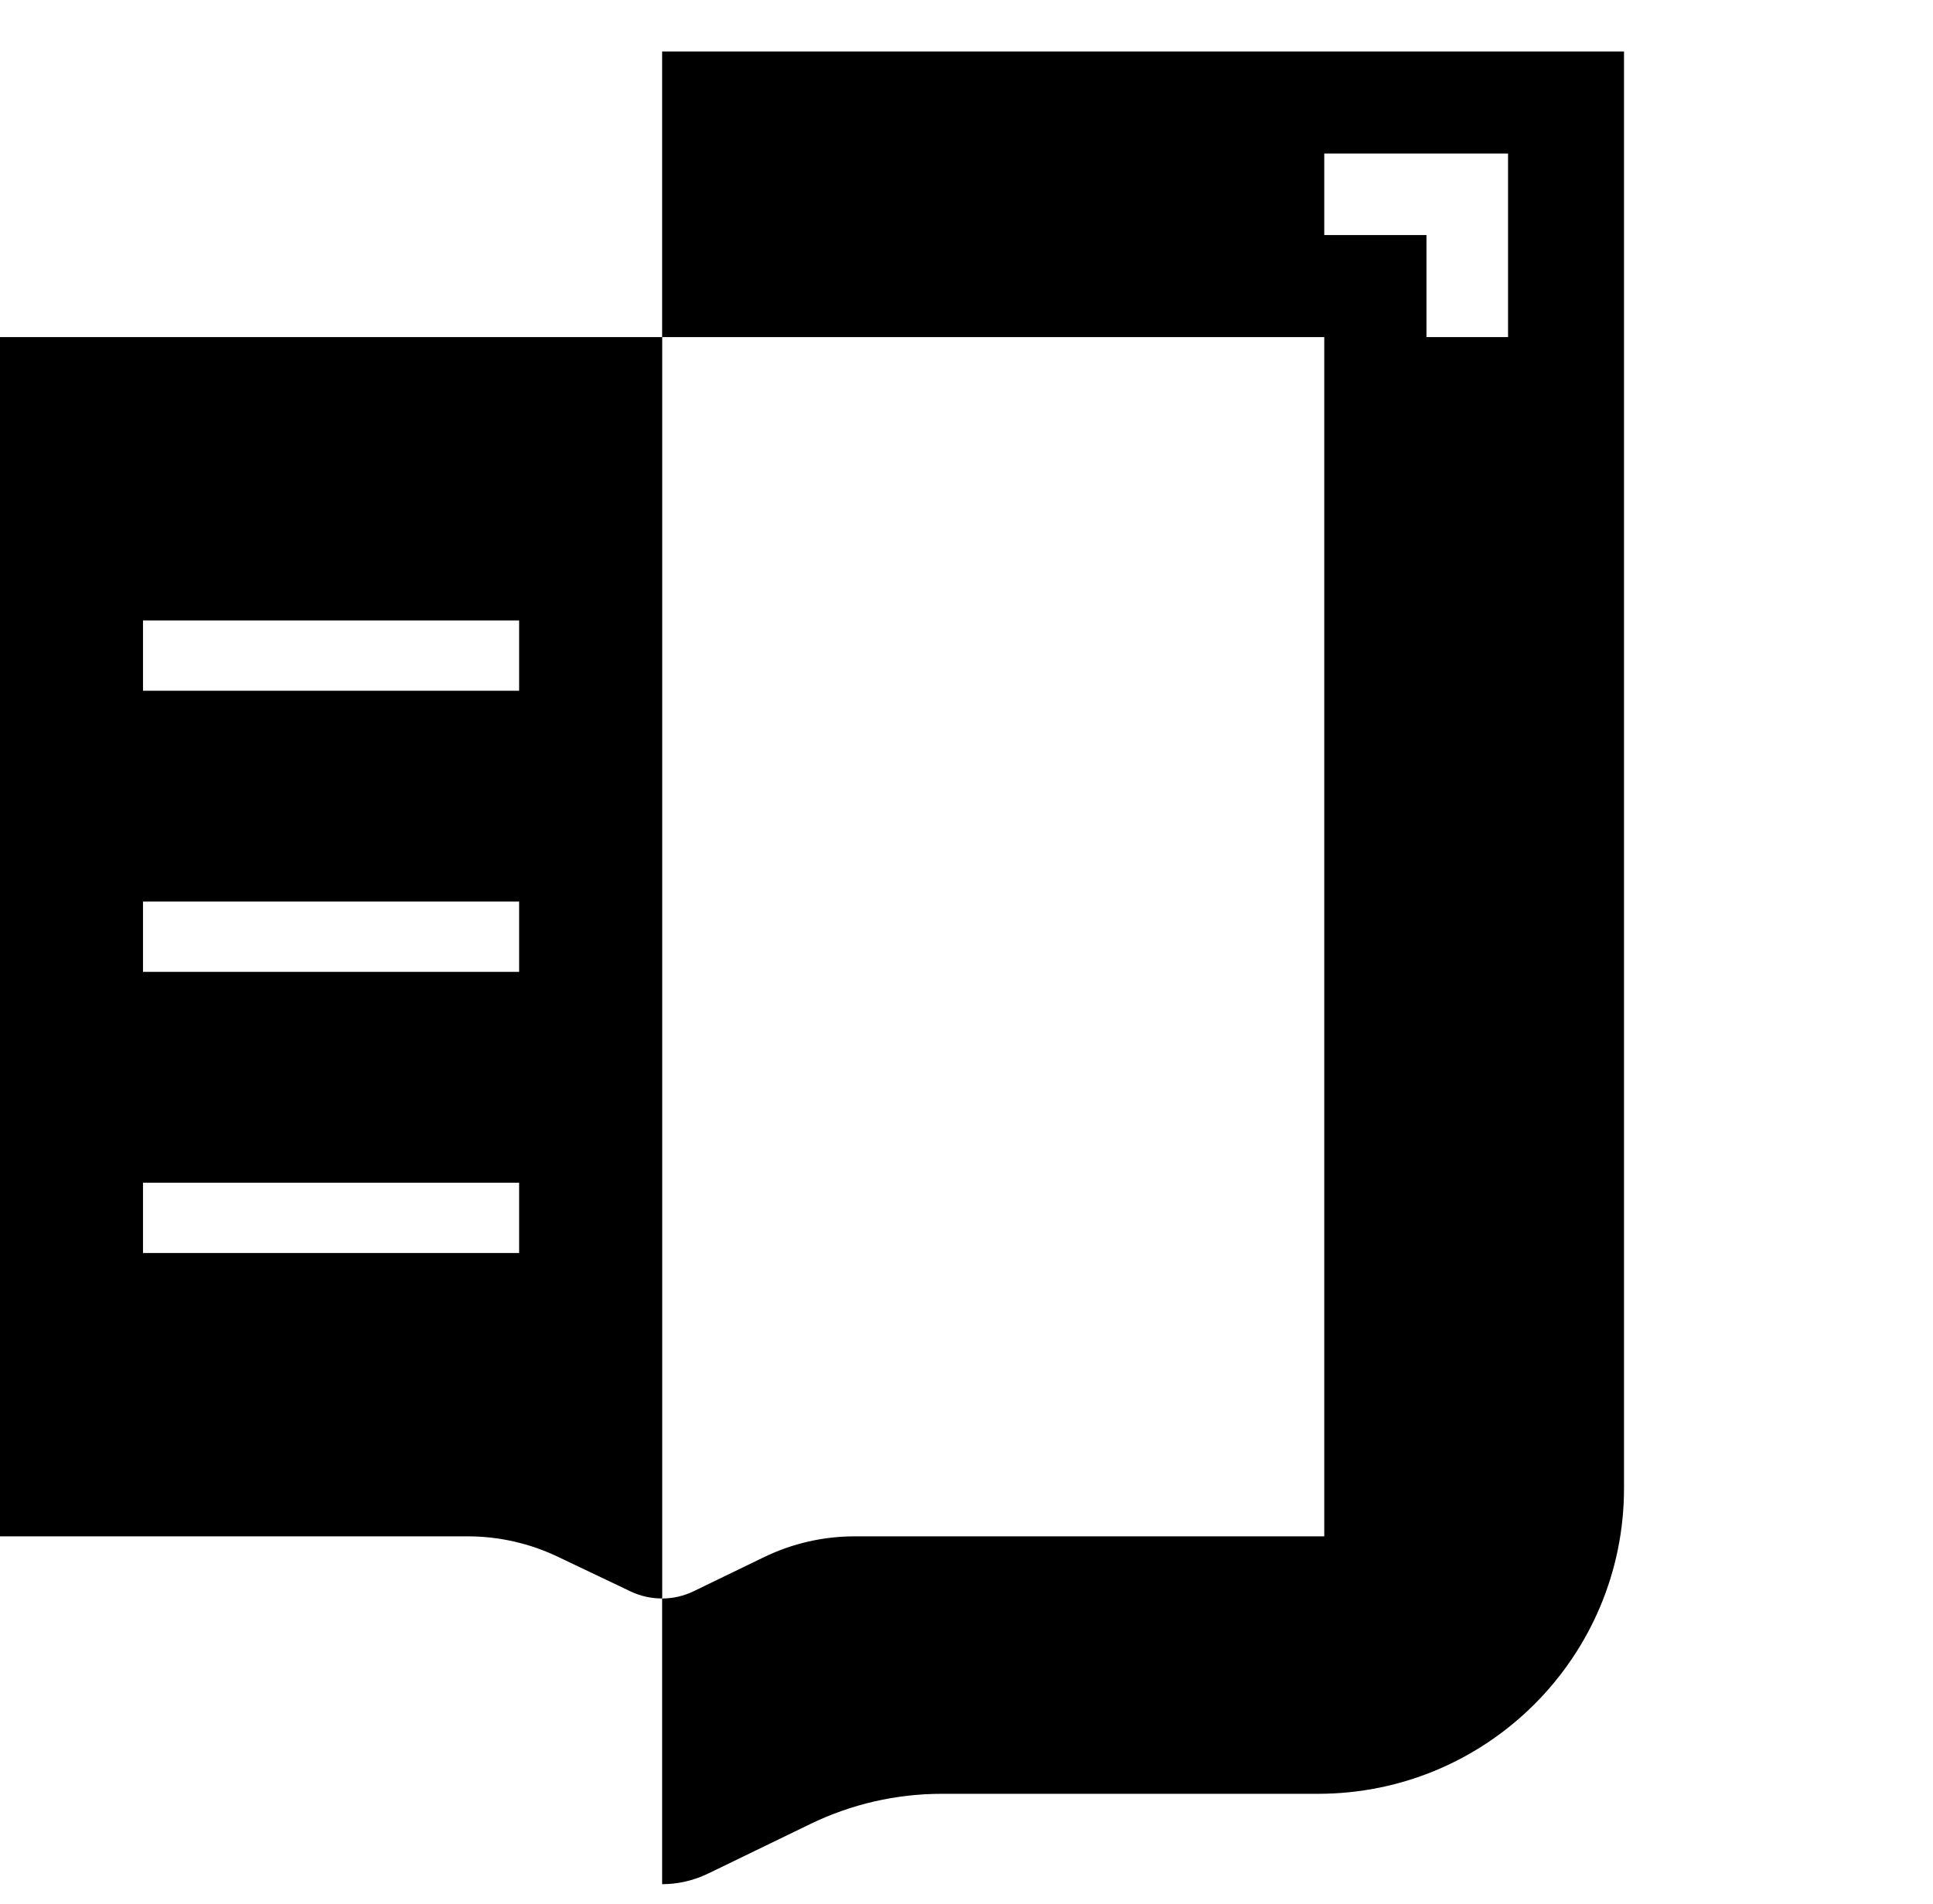 <svg width="535" height="527" xmlns="http://www.w3.org/2000/svg" xmlns:xlink="http://www.w3.org/1999/xlink" xml:space="preserve" overflow="hidden"><defs><clipPath id="clip0"><rect x="-1811" y="919" width="535" height="527"/></clipPath></defs><g clip-path="url(#clip0)" transform="translate(1811 -919)"><path d="M751.504 498.197 755.524 521.418 621.753 521.418 621.753 310.865 751.504 310.865 755.524 333.779 651.477 333.779 651.477 402.828 723.01 402.828 727.03 425.742 651.477 425.742 651.477 498.197 751.504 498.197Z" transform="matrix(1.001 0 0 1 -1811 919.154)"/><path d="M908.497 521.418 891.471 521.418 885.583 509.973C879.388 514.915 872.53 518.746 864.987 521.418 857.443 524.09 851.011 525.438 845.643 525.438 830.367 525.438 817.101 522.128 805.845 515.53 794.589 508.933 785.982 499.592 779.999 487.508 774.016 475.425 771.013 461.355 771.013 445.251 771.013 429.147 774.111 416.141 780.307 404.365 786.502 392.589 795.275 383.461 806.626 376.958 817.976 370.455 831.077 367.216 845.951 367.216 850.278 367.216 855.386 368.043 861.274 369.699 867.162 371.354 872.885 373.719 878.466 376.816L878.466 306.206 908.497 303.108 908.497 521.418ZM845.643 500.065C852.454 500.065 858.436 499.024 863.592 496.967 868.747 494.91 873.713 491.694 878.466 487.366L878.466 404.389C873.713 400.274 868.723 397.271 863.45 395.403 858.176 393.535 852.241 392.613 845.643 392.613 831.81 392.613 820.979 397.508 813.129 407.321 805.278 417.135 801.352 429.668 801.352 444.944 801.352 461.473 805.23 474.786 812.963 484.883 820.696 495.004 831.597 500.065 845.643 500.065Z" transform="matrix(1.001 0 0 1 -1811 919.154)"/><path d="M1002.02 500.987C1009.04 500.987 1016.68 498.764 1024.94 494.319 1033.19 489.873 1041.35 484.15 1049.39 477.127L1049.39 371.236 1079.11 371.236 1079.11 521.418 1058.37 521.418 1053.1 501.602C1045.06 508.838 1035.96 514.773 1025.86 519.408 1015.74 524.043 1005.73 526.384 995.826 526.384 979.51 526.384 967.379 521.324 959.433 511.203 951.488 501.082 947.515 487.461 947.515 470.34L947.515 371.259 977.239 371.259 977.239 467.55C977.239 478.499 979.037 486.799 982.655 492.474 986.273 498.149 992.728 500.987 1002 500.987Z" transform="matrix(1.001 0 0 1 -1811 919.154)"/><path d="M1181.6 500.065C1190.06 500.065 1197.39 499.237 1203.59 497.582 1209.78 495.927 1216.48 493.349 1223.71 489.849L1232.7 511.226C1226.5 515.365 1218.2 518.77 1207.77 521.442 1197.35 524.114 1188.62 525.462 1181.62 525.462 1166.56 525.462 1153.39 522.151 1142.13 515.554 1130.87 508.956 1122.2 499.663 1116.12 487.674 1110.02 475.708 1106.99 461.875 1106.99 446.173 1106.99 430.471 1110.09 416.969 1116.28 404.98 1122.48 393.015 1131.3 383.721 1142.77 377.1 1154.21 370.503 1167.6 367.192 1182.87 367.192 1189.68 367.192 1198.24 368.587 1208.58 371.377 1218.89 374.168 1227.17 377.62 1233.36 381.759L1224.68 402.804C1216.22 399.305 1209.05 396.727 1203.16 395.072 1197.28 393.417 1190.42 392.589 1182.57 392.589 1168.95 392.589 1158.05 397.649 1149.89 407.77 1141.73 417.891 1137.54 430.59 1137.35 445.866 1137.35 461.969 1141.28 475.023 1149.13 485.025 1156.98 495.028 1167.81 500.041 1181.64 500.041Z" transform="matrix(1.001 0 0 1 -1811 919.154)"/><path d="M1316.62 393.842C1303 393.842 1288.55 397.247 1273.28 404.058L1264.91 380.529C1270.27 376.816 1278.39 373.671 1289.22 371.094 1300.05 368.516 1308.98 367.216 1316.01 367.216 1327.36 367.216 1337.69 369.533 1346.96 374.191 1356.25 378.826 1363.54 385.187 1368.79 393.227 1374.06 401.291 1376.69 410.064 1376.69 419.547L1376.69 521.418 1355.95 521.418 1352.23 507.183C1346.65 512.149 1339.84 516.381 1331.8 519.881 1323.76 523.381 1315.91 525.154 1308.27 525.154 1291.13 525.154 1278.12 520.874 1269.26 512.314 1260.39 503.754 1255.94 492.332 1255.94 478.097 1255.94 463.861 1260.96 452.038 1270.96 443.879 1280.96 435.721 1294.35 431.654 1311.07 431.654L1346.68 431.654C1346.68 419.476 1344.45 410.135 1340.01 403.632 1335.56 397.129 1327.78 393.889 1316.62 393.889ZM1310.43 451.447C1301.75 451.447 1294.94 454.024 1290 459.179 1285.05 464.334 1282.57 470.624 1282.57 478.073 1282.57 484.481 1284.75 489.991 1289.07 494.65 1293.4 499.285 1299.6 501.626 1307.66 501.626 1314.87 501.626 1321.9 499.828 1328.71 496.21 1335.52 492.592 1341.59 487.792 1346.99 481.809L1346.99 451.47 1310.45 451.47Z" transform="matrix(1.001 0 0 1 -1811 919.154)"/><path d="M1449.76 373.104 1477 373.104 1486.29 395.71 1449.76 395.71 1449.76 474.975C1449.76 483.015 1451.51 489.376 1455.03 494.011 1458.53 498.646 1463.9 500.987 1471.13 500.987 1474.84 500.987 1479.69 499.852 1485.68 497.582L1493.41 520.189C1490.31 521.844 1486.34 523.334 1481.49 524.682 1476.64 526.029 1472.15 526.691 1468.01 526.691 1453.16 526.691 1441.43 522.624 1432.87 514.466 1424.31 506.308 1420.03 494.697 1420.03 479.634L1420.03 395.71 1398.99 395.71 1398.68 373.104 1420.05 373.104 1420.05 335.647 1449.78 328.836 1449.78 373.127Z" transform="matrix(1.001 0 0 1 -1811 919.154)"/><path d="M1551.63 325.715C1551.63 330.87 1549.76 335.268 1546.05 338.886 1542.33 342.504 1537.89 344.302 1532.73 344.302 1527.58 344.302 1523.23 342.504 1519.73 338.886 1516.2 335.268 1514.45 330.894 1514.45 325.715 1514.45 320.536 1516.2 316.161 1519.73 312.544 1523.23 308.926 1527.58 307.128 1532.73 307.128 1537.89 307.128 1542.33 308.949 1546.05 312.544 1549.76 316.161 1551.63 320.536 1551.63 325.715ZM1548.22 371.236 1548.22 521.418 1518.19 521.418 1518.19 371.236 1548.22 371.236Z" transform="matrix(1.001 0 0 1 -1811 919.154)"/><path d="M1650.4 525.438C1635.34 525.438 1622.17 522.128 1610.91 515.53 1599.65 508.933 1591.05 499.639 1585.06 487.65 1579.08 475.685 1576.08 461.851 1576.08 446.15 1576.08 430.448 1579.18 416.945 1585.37 404.956 1591.57 392.991 1600.34 383.698 1611.69 377.076 1623.04 370.479 1636.35 367.168 1651.63 367.168 1666.91 367.168 1679.87 370.479 1691.12 377.076 1702.38 383.698 1711.03 392.967 1717.13 404.956 1723.21 416.922 1726.26 430.755 1726.26 446.457 1726.26 462.159 1723.16 475.661 1716.97 487.65 1710.77 499.616 1701.95 508.909 1690.48 515.53 1679.01 522.128 1665.65 525.438 1650.38 525.438ZM1695.92 446.788C1695.92 430.684 1692 417.631 1684.15 407.628 1676.29 397.626 1665.46 392.613 1651.63 392.613 1637.8 392.613 1627.11 397.673 1618.95 407.794 1610.79 417.915 1606.61 430.613 1606.42 445.889 1606.42 461.993 1610.34 475.046 1618.19 485.049 1626.04 495.052 1636.87 500.065 1650.71 500.065 1664.54 500.065 1675.23 495.004 1683.36 484.883 1691.52 474.763 1695.71 462.064 1695.9 446.788Z" transform="matrix(1.001 0 0 1 -1811 919.154)"/><path d="M1833.71 391.667C1826.69 391.667 1819.05 393.889 1810.8 398.335 1802.55 402.781 1794.39 408.503 1786.35 415.527L1786.35 521.418 1756.62 521.418 1756.62 371.236 1777.36 371.236 1782.64 391.052C1790.68 383.839 1799.78 377.88 1809.88 373.246 1820 368.611 1830 366.27 1839.91 366.27 1856.23 366.27 1868.33 371.33 1876.3 381.451 1884.25 391.572 1888.22 405.193 1888.22 422.337L1888.22 521.418 1858.5 521.418 1858.5 425.127C1858.5 414.179 1856.67 405.879 1853.08 400.203 1849.46 394.528 1843.01 391.69 1833.74 391.69Z" transform="matrix(1.001 0 0 1 -1811 919.154)"/><path d="M786.809 161.935C786.809 182.792 779.171 198.423 763.895 208.851 748.619 219.279 728.898 224.482 704.754 224.482L621.776 224.482 621.776 13.928 699.504 13.928C722.82 13.928 741.667 18.823 756.021 28.637 770.375 38.45 777.54 53.466 777.54 73.684 777.54 86.477 770.517 99.081 756.494 111.472 765.787 117.266 773.165 124.384 778.628 132.849 784.09 141.315 786.833 151.01 786.833 161.959ZM727.053 75.552C727.053 60.489 716.53 52.946 695.461 52.946L670.064 52.946 670.064 96.598 691.11 96.598C701.633 96.598 710.264 94.849 716.956 91.325 723.672 87.825 727.03 82.552 727.03 75.529ZM736.654 161.628C736.654 153.375 733.816 146.919 728.141 142.285 722.466 137.65 714.78 135.309 705.061 135.309L670.064 135.309 670.064 185.771 703.808 185.771C713.716 185.771 721.662 183.667 727.644 179.434 733.627 175.201 736.63 169.266 736.63 161.628Z" transform="matrix(1.001 0 0 1 -1811 919.154)"/><path d="M875.983 190.123C885.276 190.123 896.934 185.677 910.98 176.809L910.98 74.63 959.599 74.63 959.599 224.813 932.665 224.813 921.196 209.017C911.903 214.999 902.042 219.965 891.637 223.891 881.209 227.816 871.253 229.779 861.747 229.779 842.971 229.779 829.398 224.411 821.027 213.675 812.656 202.939 808.494 188.396 808.494 170.023L808.494 74.63 857.112 74.63 857.112 166.286C857.112 173.711 858.649 179.552 861.747 183.785 864.845 188.018 869.598 190.123 875.983 190.123Z" transform="matrix(1.001 0 0 1 -1811 919.154)"/><path d="M1041.35 227.911C1033.09 227.911 1023.07 226.563 1011.31 223.891 999.539 221.218 990.151 217.08 983.128 211.5L997.363 179.907C1003.77 183.005 1010.84 185.535 1018.57 187.498 1026.31 189.46 1032.86 190.43 1038.23 190.43 1043.17 190.43 1047.57 189.555 1051.4 187.805 1055.2 186.055 1057.12 183.62 1057.12 180.522 1057.12 177.85 1055.3 175.249 1051.7 172.789 1048.09 170.306 1043.07 168.036 1036.69 165.979 1021.62 160.824 1009.23 154.415 999.539 146.777 989.843 139.139 984.996 129.444 984.996 117.668 984.996 102.818 990.576 91.089 1001.71 82.528 1012.85 73.968 1028.13 69.688 1047.54 69.688 1055.39 69.688 1064.52 70.989 1074.95 73.566 1085.38 76.144 1094.2 80.116 1101.43 85.484L1087.51 117.077C1073.06 110.692 1060.26 107.476 1049.1 107.476 1044.35 107.476 1040.42 108.398 1037.33 110.266 1034.23 112.134 1032.69 114.499 1032.69 117.384 1032.69 120.695 1039.19 124.62 1052.2 129.16 1086.68 141.126 1103.92 157.868 1103.92 179.316 1103.92 194.805 1098.6 206.77 1087.98 215.236 1077.34 223.701 1061.83 227.934 1041.37 227.934Z" transform="matrix(1.001 0 0 1 -1811 919.154)"/><path d="M1178.22 26.934C1178.22 34.17 1175.59 40.413 1170.32 45.663 1165.04 50.936 1158.71 53.561 1151.28 53.561 1143.86 53.561 1137.8 50.936 1132.55 45.663 1127.28 40.389 1124.66 34.146 1124.66 26.934 1124.66 19.722 1127.28 13.148 1132.55 7.898 1137.83 2.648 1144.07 4.20057e-15 1151.28 4.20057e-15 1158.49 4.20057e-15 1165.07 2.625 1170.32 7.898 1175.57 13.171 1178.22 19.509 1178.22 26.934ZM1175.73 74.323 1175.73 224.505 1127.11 224.505 1127.11 74.323 1175.73 74.323Z" transform="matrix(1.001 0 0 1 -1811 919.154)"/><path d="M1291.84 108.989C1283.16 108.989 1271.41 113.317 1256.54 121.995L1256.54 224.482 1207.92 224.482 1207.92 74.323 1237.95 74.323 1246.32 90.119C1255.4 83.924 1265.26 78.934 1275.9 75.103 1286.52 71.296 1296.59 69.38 1306.1 69.38 1324.69 69.38 1338.14 74.701 1346.51 85.319 1354.88 95.96 1359.05 110.456 1359.05 128.829L1359.05 224.505 1310.43 224.505 1310.43 132.542C1310.43 125.33 1308.89 119.583 1305.79 115.35 1302.69 111.118 1298.06 109.013 1291.86 109.013Z" transform="matrix(1.001 0 0 1 -1811 919.154)"/><path d="M1459.05 69.664C1474.32 69.664 1487.24 73.188 1497.76 80.187 1508.28 87.21 1516.18 96.598 1521.45 108.375 1526.73 120.151 1529.35 133.346 1529.35 148.007L1529.35 162.55 1433.06 162.55C1437.6 180.096 1450.82 188.869 1472.69 188.869 1486.93 188.869 1501.07 184.944 1515.12 177.093L1528.74 210.837C1521.71 215.992 1513.11 220.131 1502.89 223.228 1492.67 226.326 1481.47 227.863 1469.29 227.863 1441.83 227.863 1420.22 220.958 1404.42 207.125 1388.63 193.291 1380.73 174.09 1380.73 149.521 1380.73 133.417 1384.04 119.323 1390.64 107.263 1397.24 95.18 1406.48 85.886 1418.35 79.383 1430.22 72.88 1443.8 69.641 1459.07 69.641ZM1457.82 109.604C1451.01 109.604 1445.29 111.922 1440.63 116.58 1435.99 121.215 1433.25 127.363 1432.42 135.001L1483.22 135.001C1481.99 127.363 1479.24 121.215 1475.01 116.58 1470.78 111.945 1465.06 109.604 1457.82 109.604Z" transform="matrix(1.001 0 0 1 -1811 919.154)"/><path d="M1601.81 227.911C1593.55 227.911 1583.53 226.563 1571.77 223.891 1560 221.218 1550.61 217.08 1543.59 211.5L1557.82 179.907C1564.23 183.005 1571.3 185.535 1579.03 187.498 1586.77 189.46 1593.32 190.43 1598.68 190.43 1603.63 190.43 1608.03 189.555 1611.86 187.805 1615.66 186.055 1617.58 183.62 1617.58 180.522 1617.58 177.85 1615.76 175.249 1612.16 172.789 1608.55 170.306 1603.53 168.036 1597.15 165.979 1582.08 160.824 1569.69 154.415 1560 146.777 1550.3 139.139 1545.46 129.444 1545.46 117.668 1545.46 102.818 1551.04 91.089 1562.17 82.528 1573.31 73.968 1588.59 69.688 1608 69.688 1615.85 69.688 1624.98 70.989 1635.41 73.566 1645.84 76.144 1654.66 80.116 1661.89 85.484L1647.97 117.077C1633.52 110.692 1620.72 107.476 1609.56 107.476 1604.81 107.476 1600.88 108.398 1597.79 110.266 1594.69 112.134 1593.15 114.499 1593.15 117.384 1593.15 120.695 1599.65 124.62 1612.66 129.16 1647.14 141.126 1664.38 157.868 1664.38 179.316 1664.38 194.805 1659.06 206.77 1648.44 215.236 1637.8 223.701 1622.28 227.934 1601.83 227.934Z" transform="matrix(1.001 0 0 1 -1811 919.154)"/><path d="M1737.11 227.911C1728.86 227.911 1718.84 226.563 1707.08 223.891 1695.31 221.218 1685.92 217.08 1678.9 211.5L1693.13 179.907C1699.54 183.005 1706.61 185.535 1714.34 187.498 1722.08 189.46 1728.63 190.43 1733.99 190.43 1738.94 190.43 1743.33 189.555 1747.16 187.805 1750.97 186.055 1752.89 183.62 1752.89 180.522 1752.89 177.85 1751.07 175.249 1747.47 172.789 1743.85 170.306 1738.84 168.036 1732.46 165.979 1717.39 160.824 1705 154.415 1695.31 146.777 1685.61 139.139 1680.76 129.444 1680.76 117.668 1680.76 102.818 1686.34 91.089 1697.48 82.528 1708.62 73.968 1723.9 69.688 1743.31 69.688 1751.16 69.688 1760.29 70.989 1770.72 73.566 1781.15 76.144 1789.97 80.116 1797.2 85.484L1783.27 117.077C1768.83 110.692 1756.03 107.476 1744.87 107.476 1740.12 107.476 1736.19 108.398 1733.09 110.266 1730 112.134 1728.46 114.499 1728.46 117.384 1728.46 120.695 1734.96 124.62 1747.97 129.16 1782.45 141.126 1799.68 157.868 1799.68 179.316 1799.68 194.805 1794.36 206.77 1783.75 215.236 1773.11 223.701 1757.59 227.934 1737.14 227.934Z" transform="matrix(1.001 0 0 1 -1811 919.154)"/><path d="M0 93.169 0 425.151 129.373 425.151C137.91 425.151 146.352 427.066 154.084 430.732L174.326 440.38C177.093 441.704 180.096 442.366 183.099 442.342L183.099 93.169 0 93.169ZM143.538 346.714 39.538 346.714 39.538 327.252 143.538 327.252 143.538 346.714ZM143.538 268.891 39.538 268.891 39.538 249.429 143.538 249.429 143.538 268.891ZM143.538 191.068 39.538 191.068 39.538 171.607 143.538 171.607 143.538 191.068Z" transform="matrix(1.001 0 0 1 -1811 919.154)"/><path d="M183.076 14.094 183.076 93.169 366.151 93.169 366.151 425.151 236.305 425.151C227.627 425.151 219.067 427.114 211.263 430.897L191.825 440.332C189.058 441.68 186.079 442.342 183.076 442.366L183.076 521.442C187.427 521.442 191.754 520.449 195.774 518.51L224.032 504.794C235.359 499.285 247.798 496.423 260.402 496.423L364.425 496.423C411.152 496.423 449.034 458.541 449.034 411.814L449.034 14.094 183.052 14.094ZM416.945 93.169 394.41 93.169 394.41 64.911 366.151 64.911 366.151 42.352 416.969 42.352 416.969 93.169Z" transform="matrix(1.001 0 0 1 -1811 919.154)"/></g></svg>